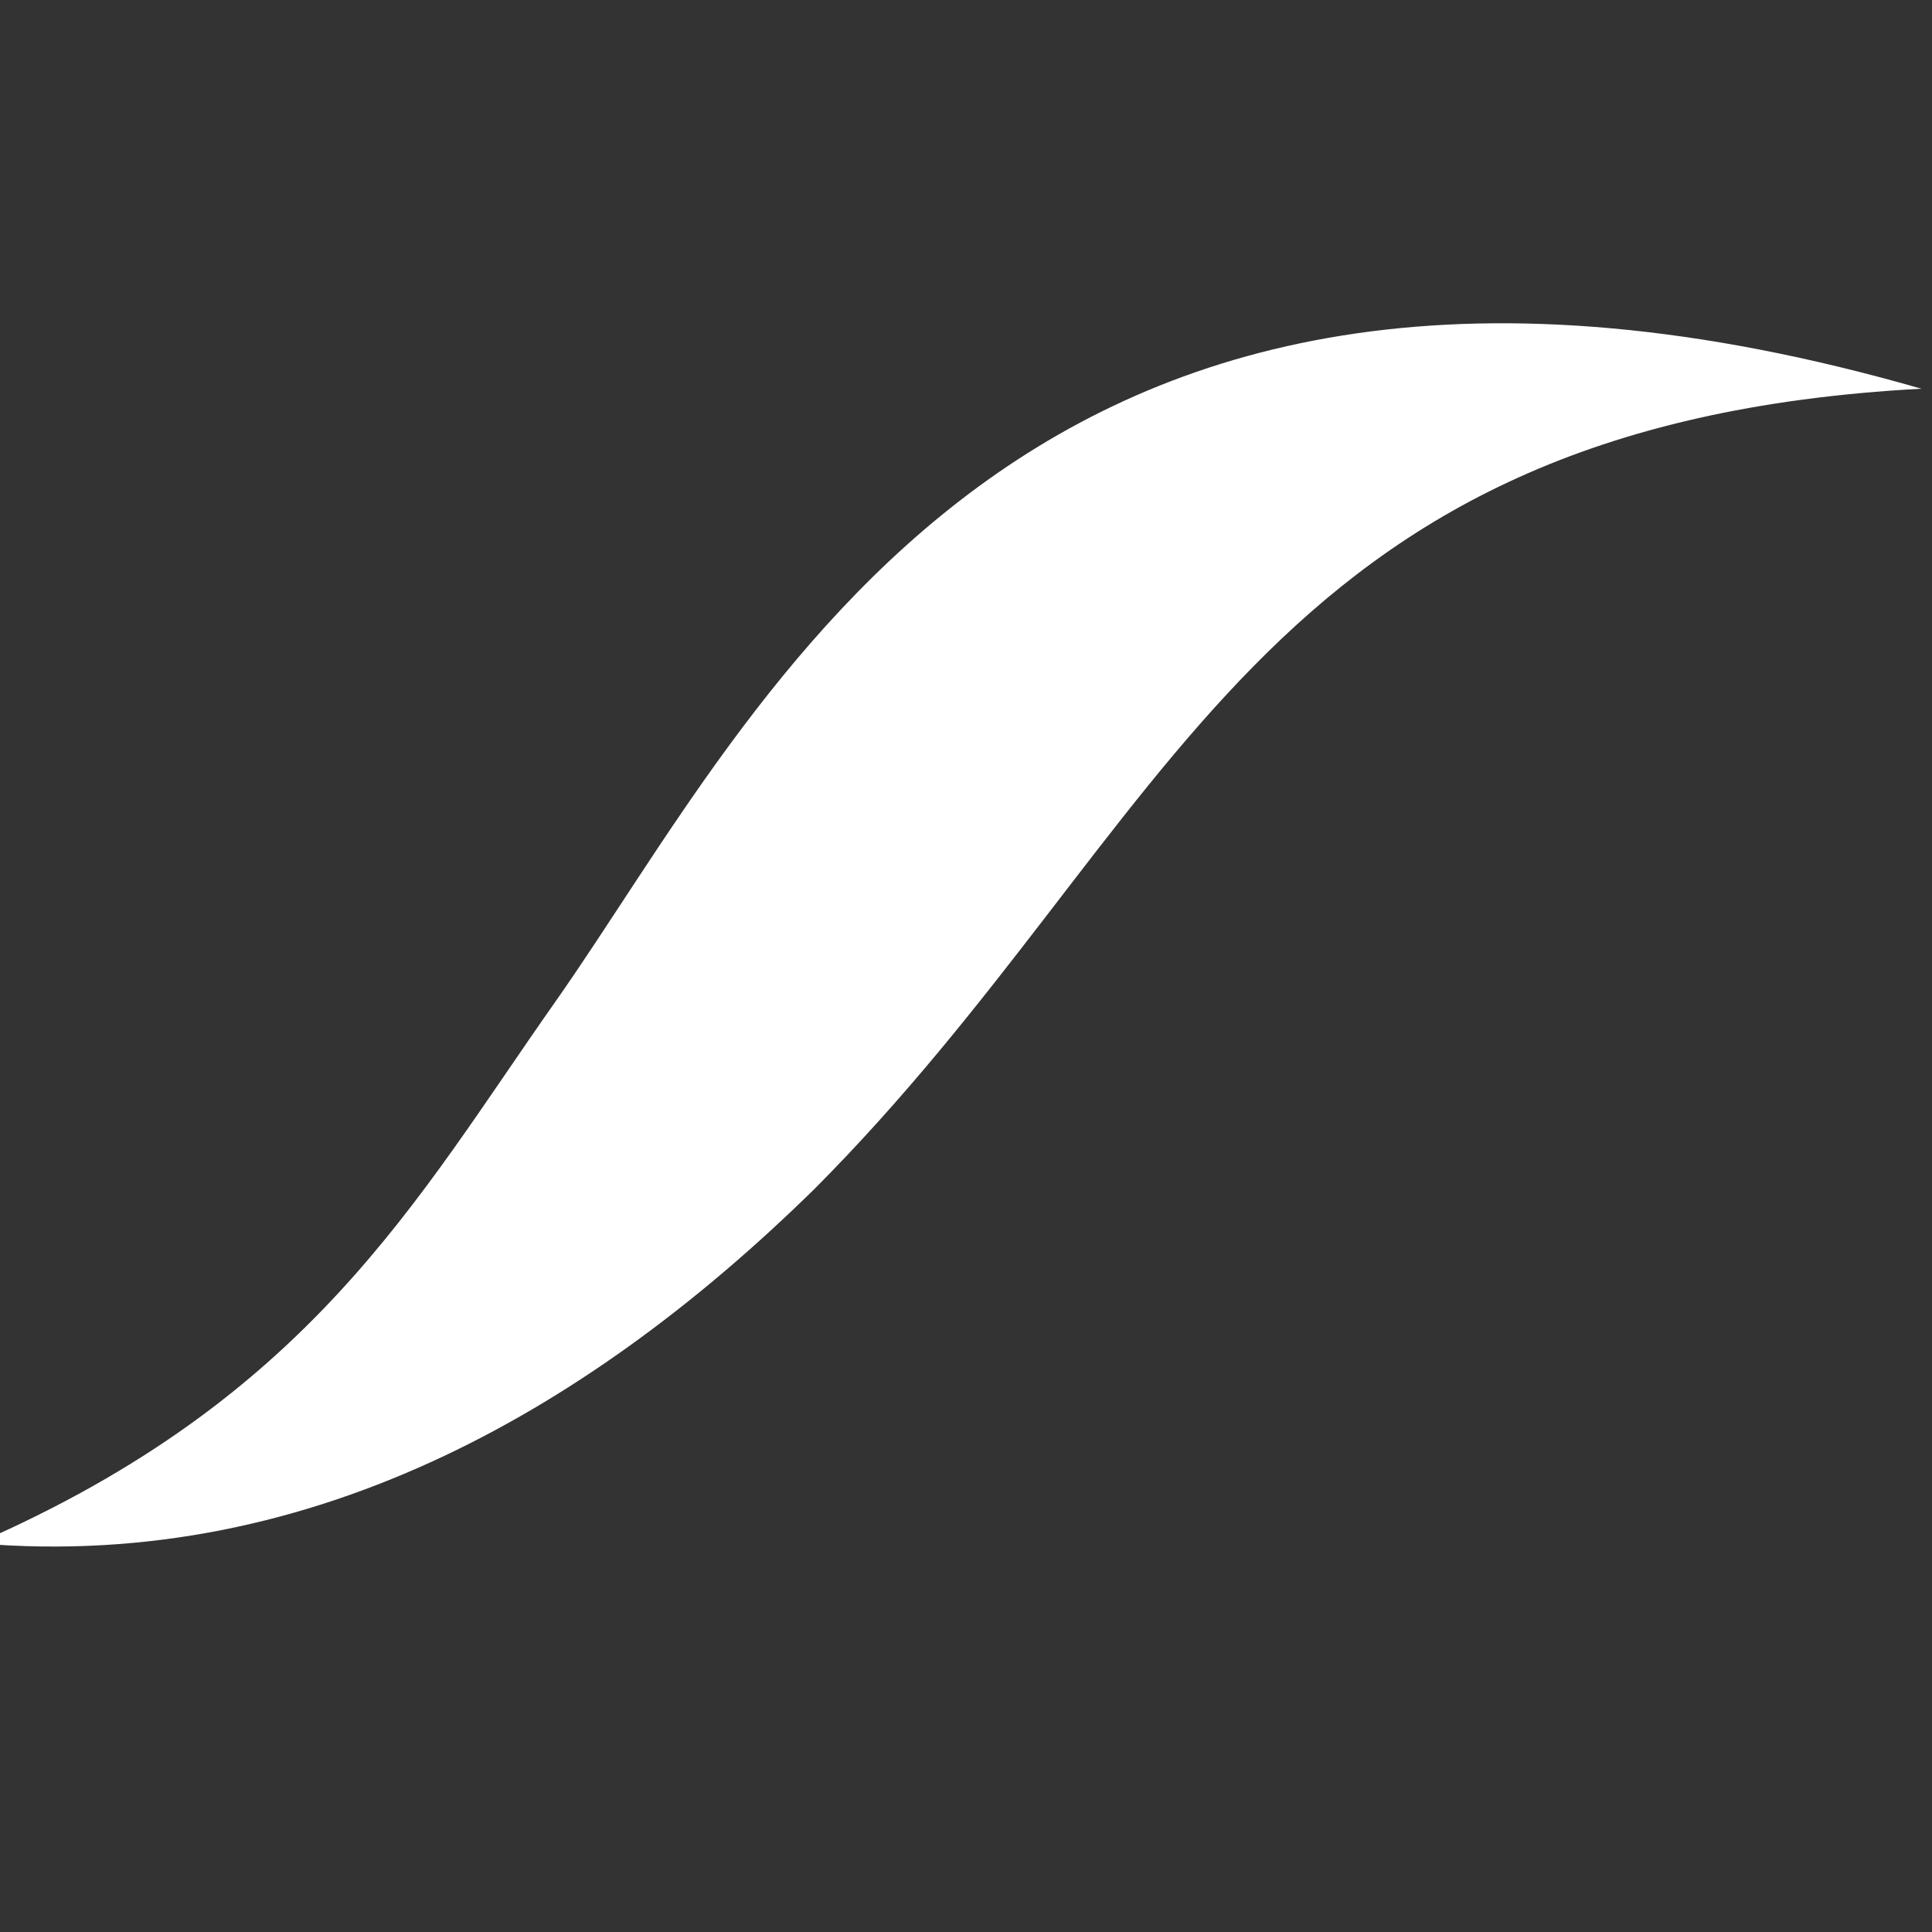 <svg width="40" height="40" xmlns="http://www.w3.org/2000/svg">
    <rect width="100%" height="100%" fill="#333333" stroke="none"/>
    <path d="M16.834 24.645c7.556-7.572 9.14-15.86 22.946-16.597-18.678-5.374-23.968 6.558-28.289 12.702-2.884 4.097-5.063 8.195-11.957 11.202 7.09.609 12.883-2.983 17.3-7.307z" fill="#FFF" fill-rule="nonzero"/>
</svg>
